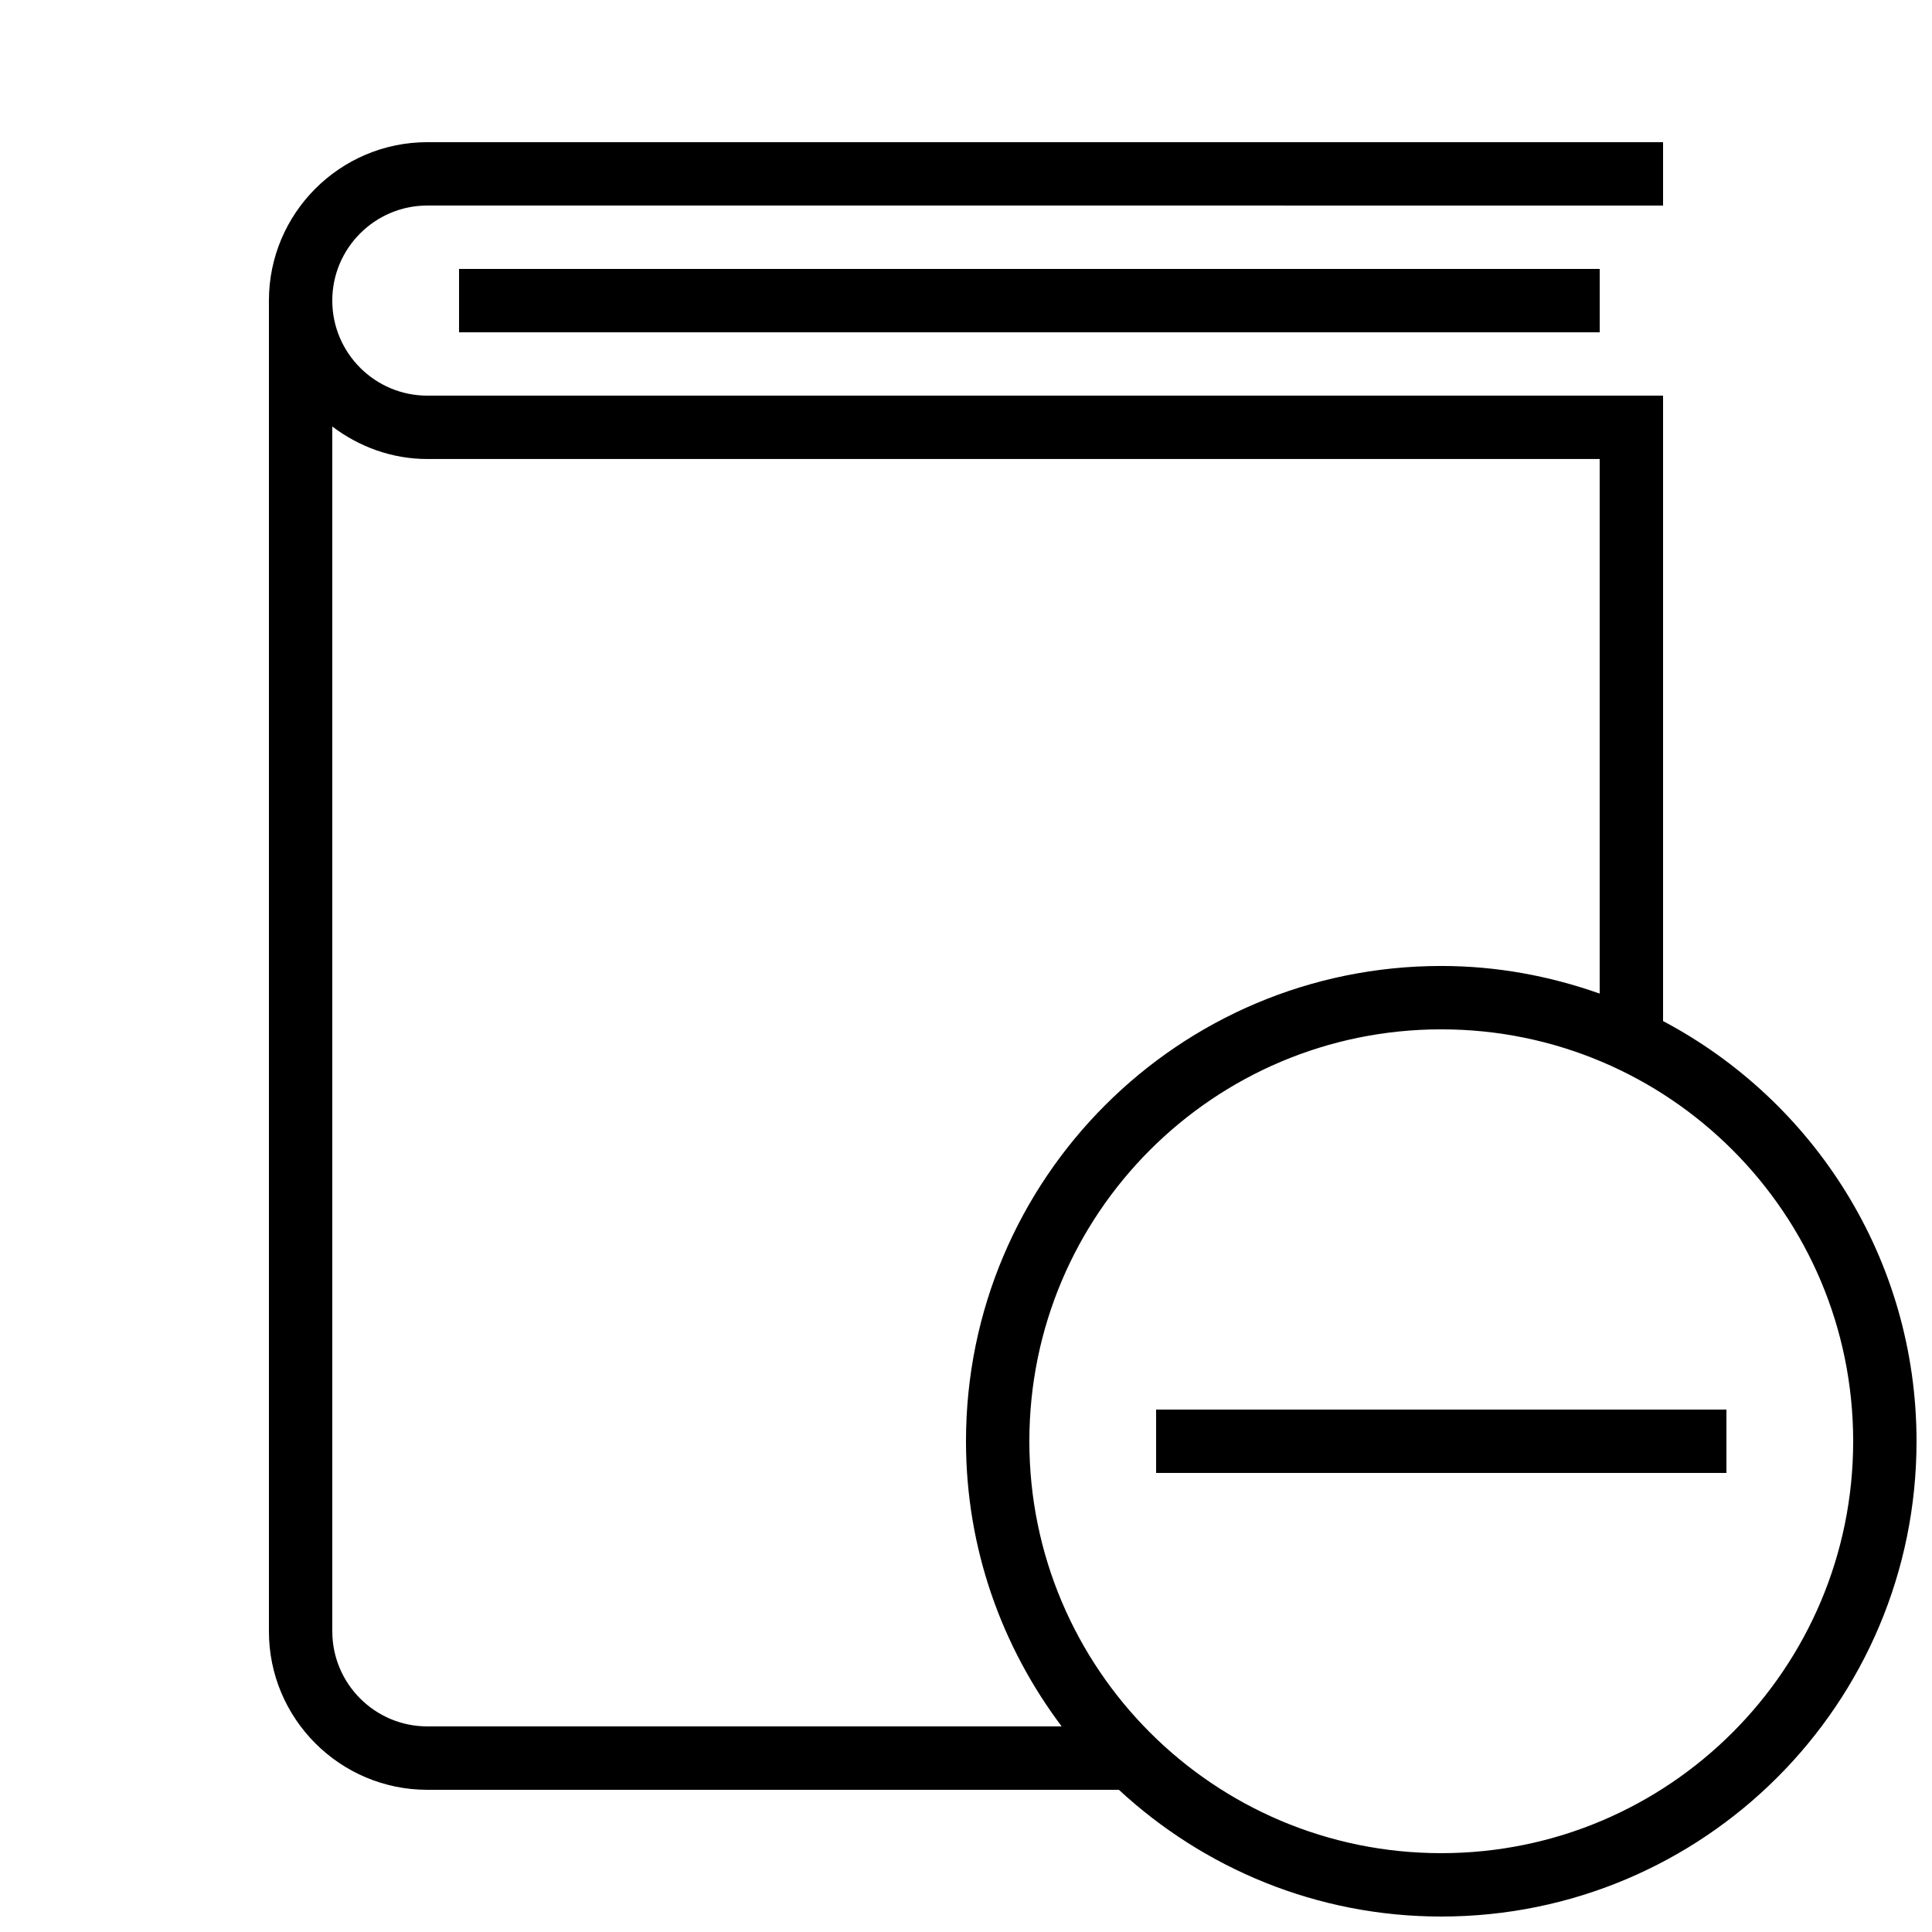 <?xml version="1.0" encoding="UTF-8"?>
<!-- Uploaded to: SVG Repo, www.svgrepo.com, Generator: SVG Repo Mixer Tools -->
<svg width="800px" height="800px" version="1.1" viewBox="144 144 512 512" xmlns="http://www.w3.org/2000/svg">
 <defs>
  <clipPath id="a">
   <path d="m215 181h436.9v470.9h-436.9z"/>
  </clipPath>
 </defs>
 <path d="m265.65 215.27h302.29v16.793h-302.29z"/>
 <g clip-path="url(#a)">
  <path d="m584.73 414.59v-165.74h-327.48c-13.887 0-25.191-11.301-25.191-25.191 0-13.887 11.301-25.191 25.191-25.191l327.48 0.004v-16.793h-327.48c-23.16 0-41.984 18.844-41.984 41.984v352.67c0 23.141 18.824 41.984 41.984 41.984h183.27c22.453 20.789 52.414 33.586 85.43 33.586 69.574 0 125.95-56.375 125.95-125.95-0.004-48.316-27.242-90.234-67.176-111.36zm-352.67 161.74v-319.3c7.035 5.324 15.719 8.613 25.191 8.613h310.68v141.67c-13.148-4.652-27.238-7.32-41.984-7.32-69.574 0-125.95 56.375-125.95 125.95 0 28.398 9.504 54.512 25.359 75.57h-168.1c-13.891 0-25.191-11.305-25.191-25.191zm293.89 58.777c-60.289 0-109.16-48.871-109.16-109.16 0-60.289 48.871-109.16 109.16-109.16 60.289 0 109.16 48.871 109.16 109.16 0 60.289-48.871 109.16-109.16 109.16z"/>
 </g>
 <path d="m450.38 517.55h151.14v16.793h-151.14z"/>
</svg>